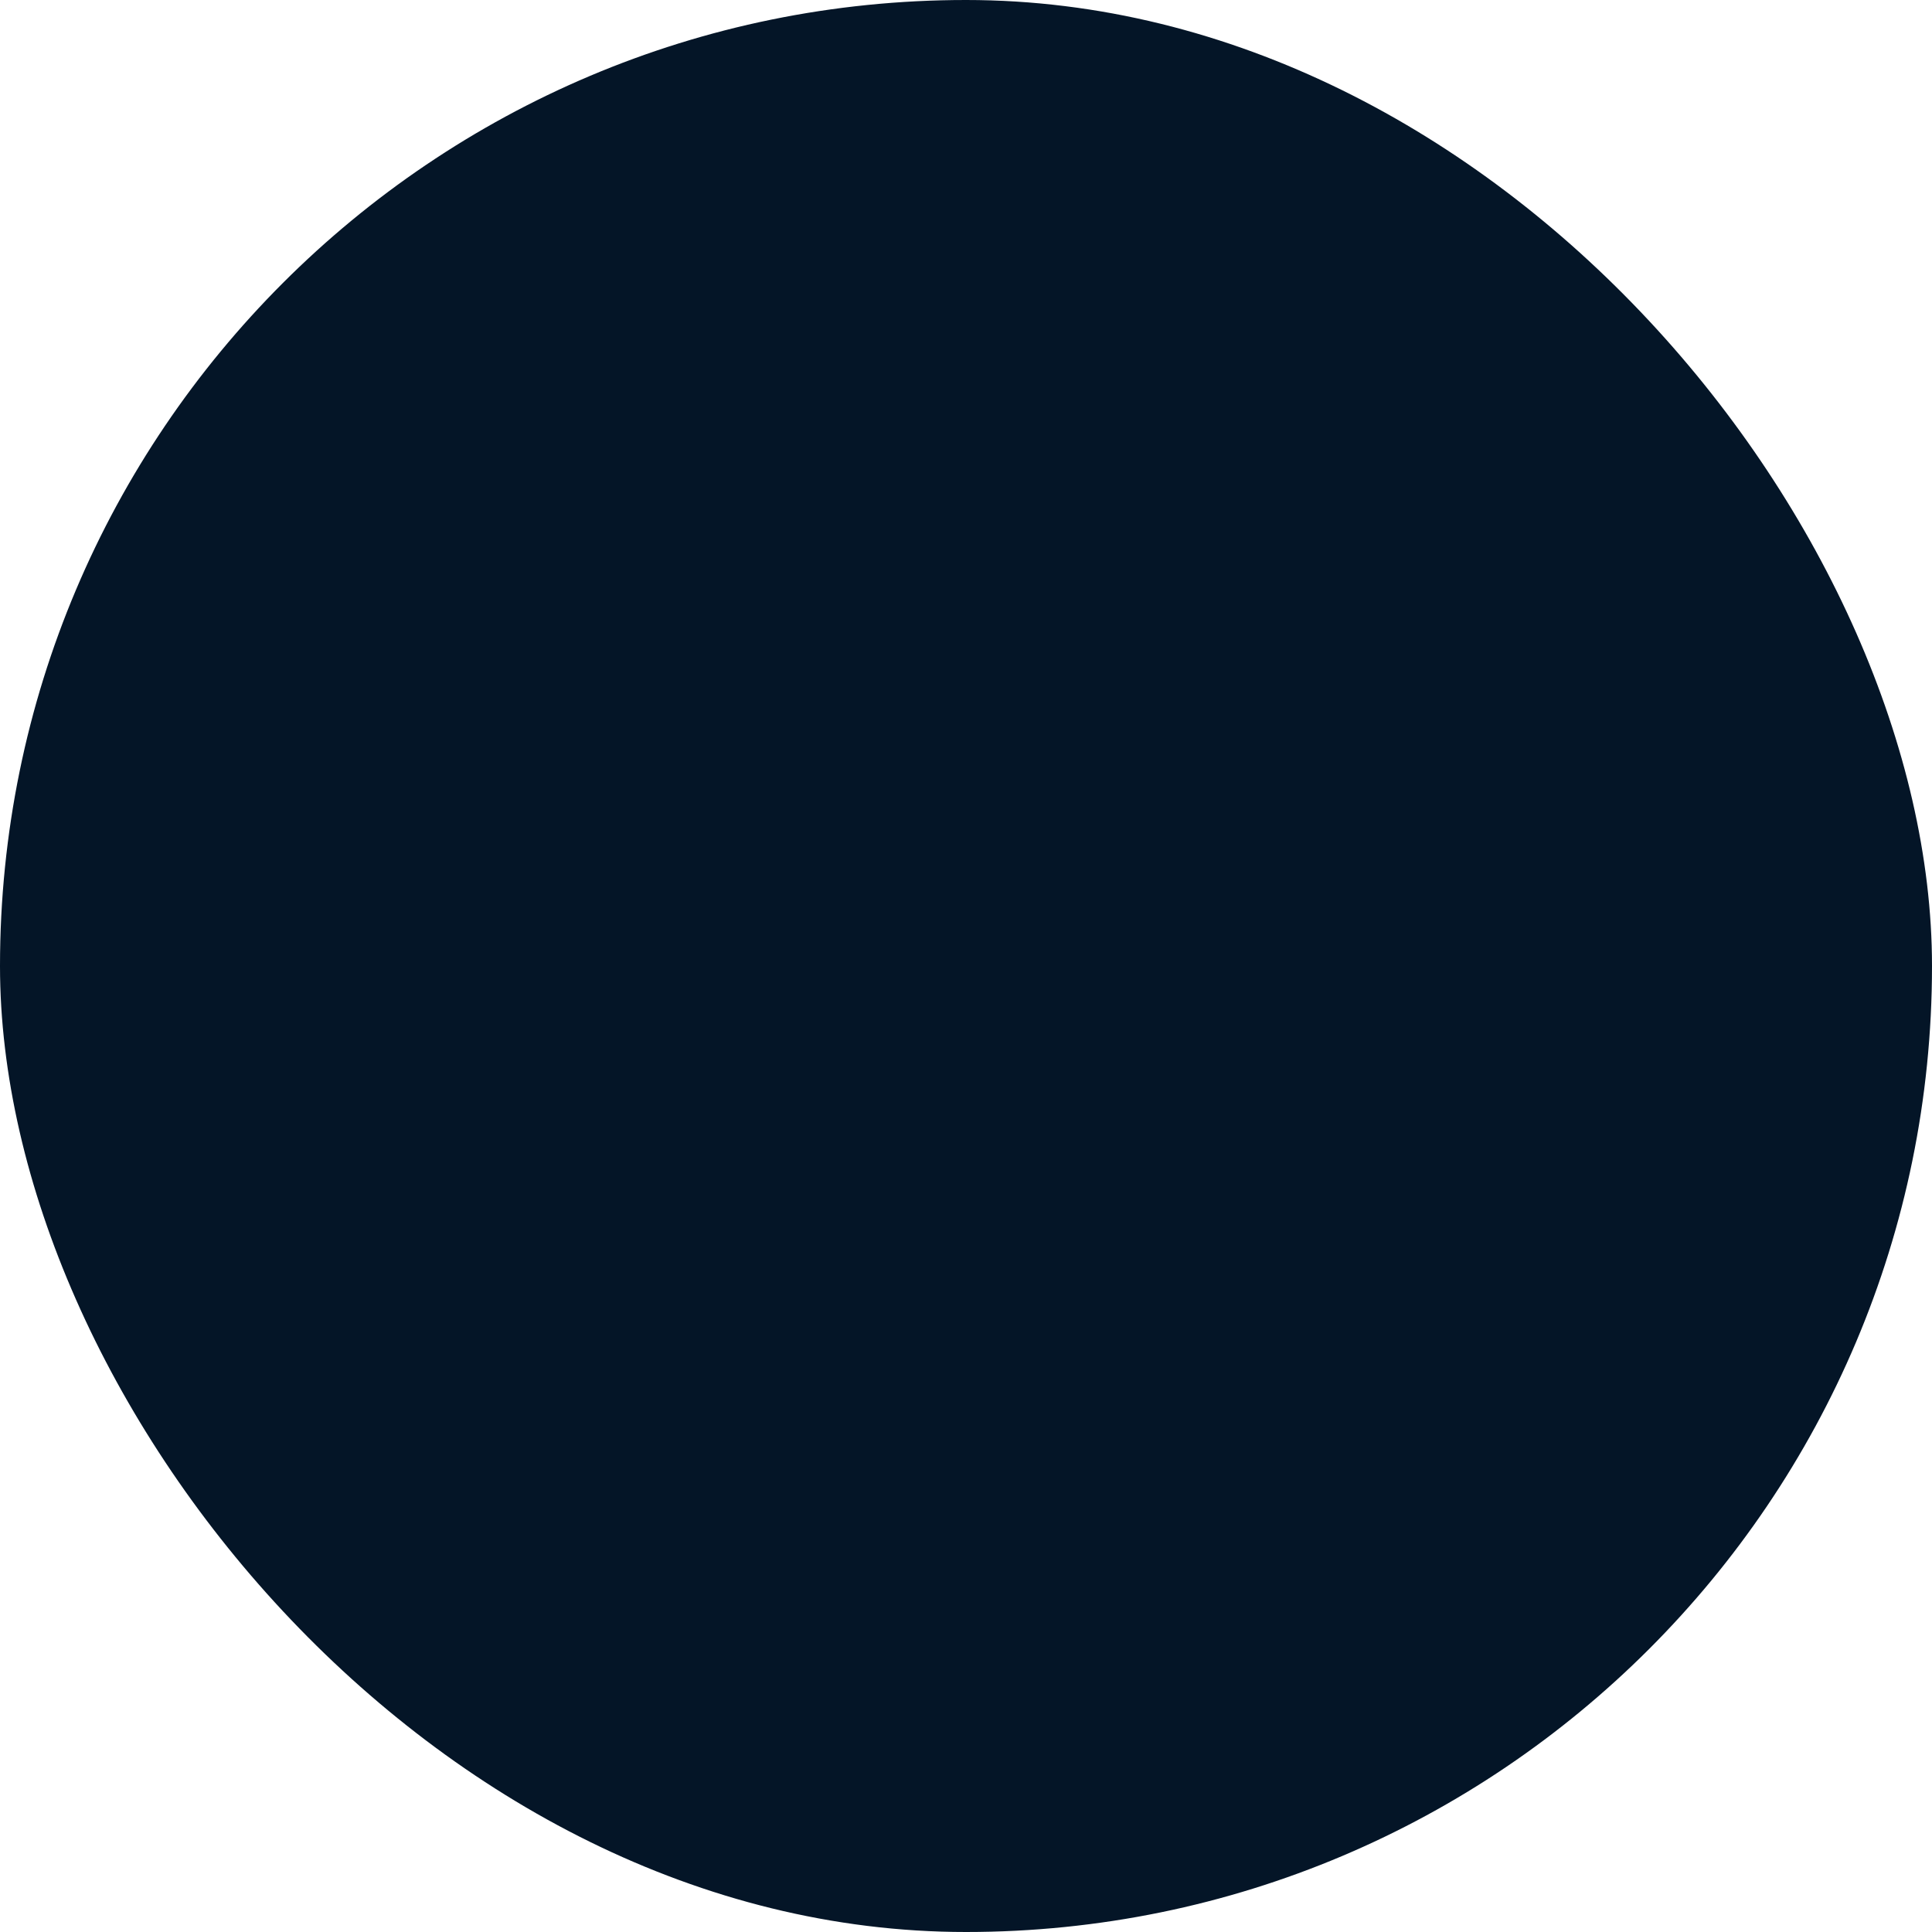 <svg xmlns="http://www.w3.org/2000/svg" width="110" height="110" viewBox="0 0 110 110" fill="none"><rect x="0" y="0" width="110" height="110" fill="#808080" stroke="none"/><g clip-path="url(#clip0_509_88)"><rect width="110" height="110" fill="white"></rect><rect width="110" height="110" rx="55" fill="#041527"></rect></g><defs><clipPath id="clip0_509_88"><rect width="110" height="110" fill="white"></rect></clipPath></defs></svg>